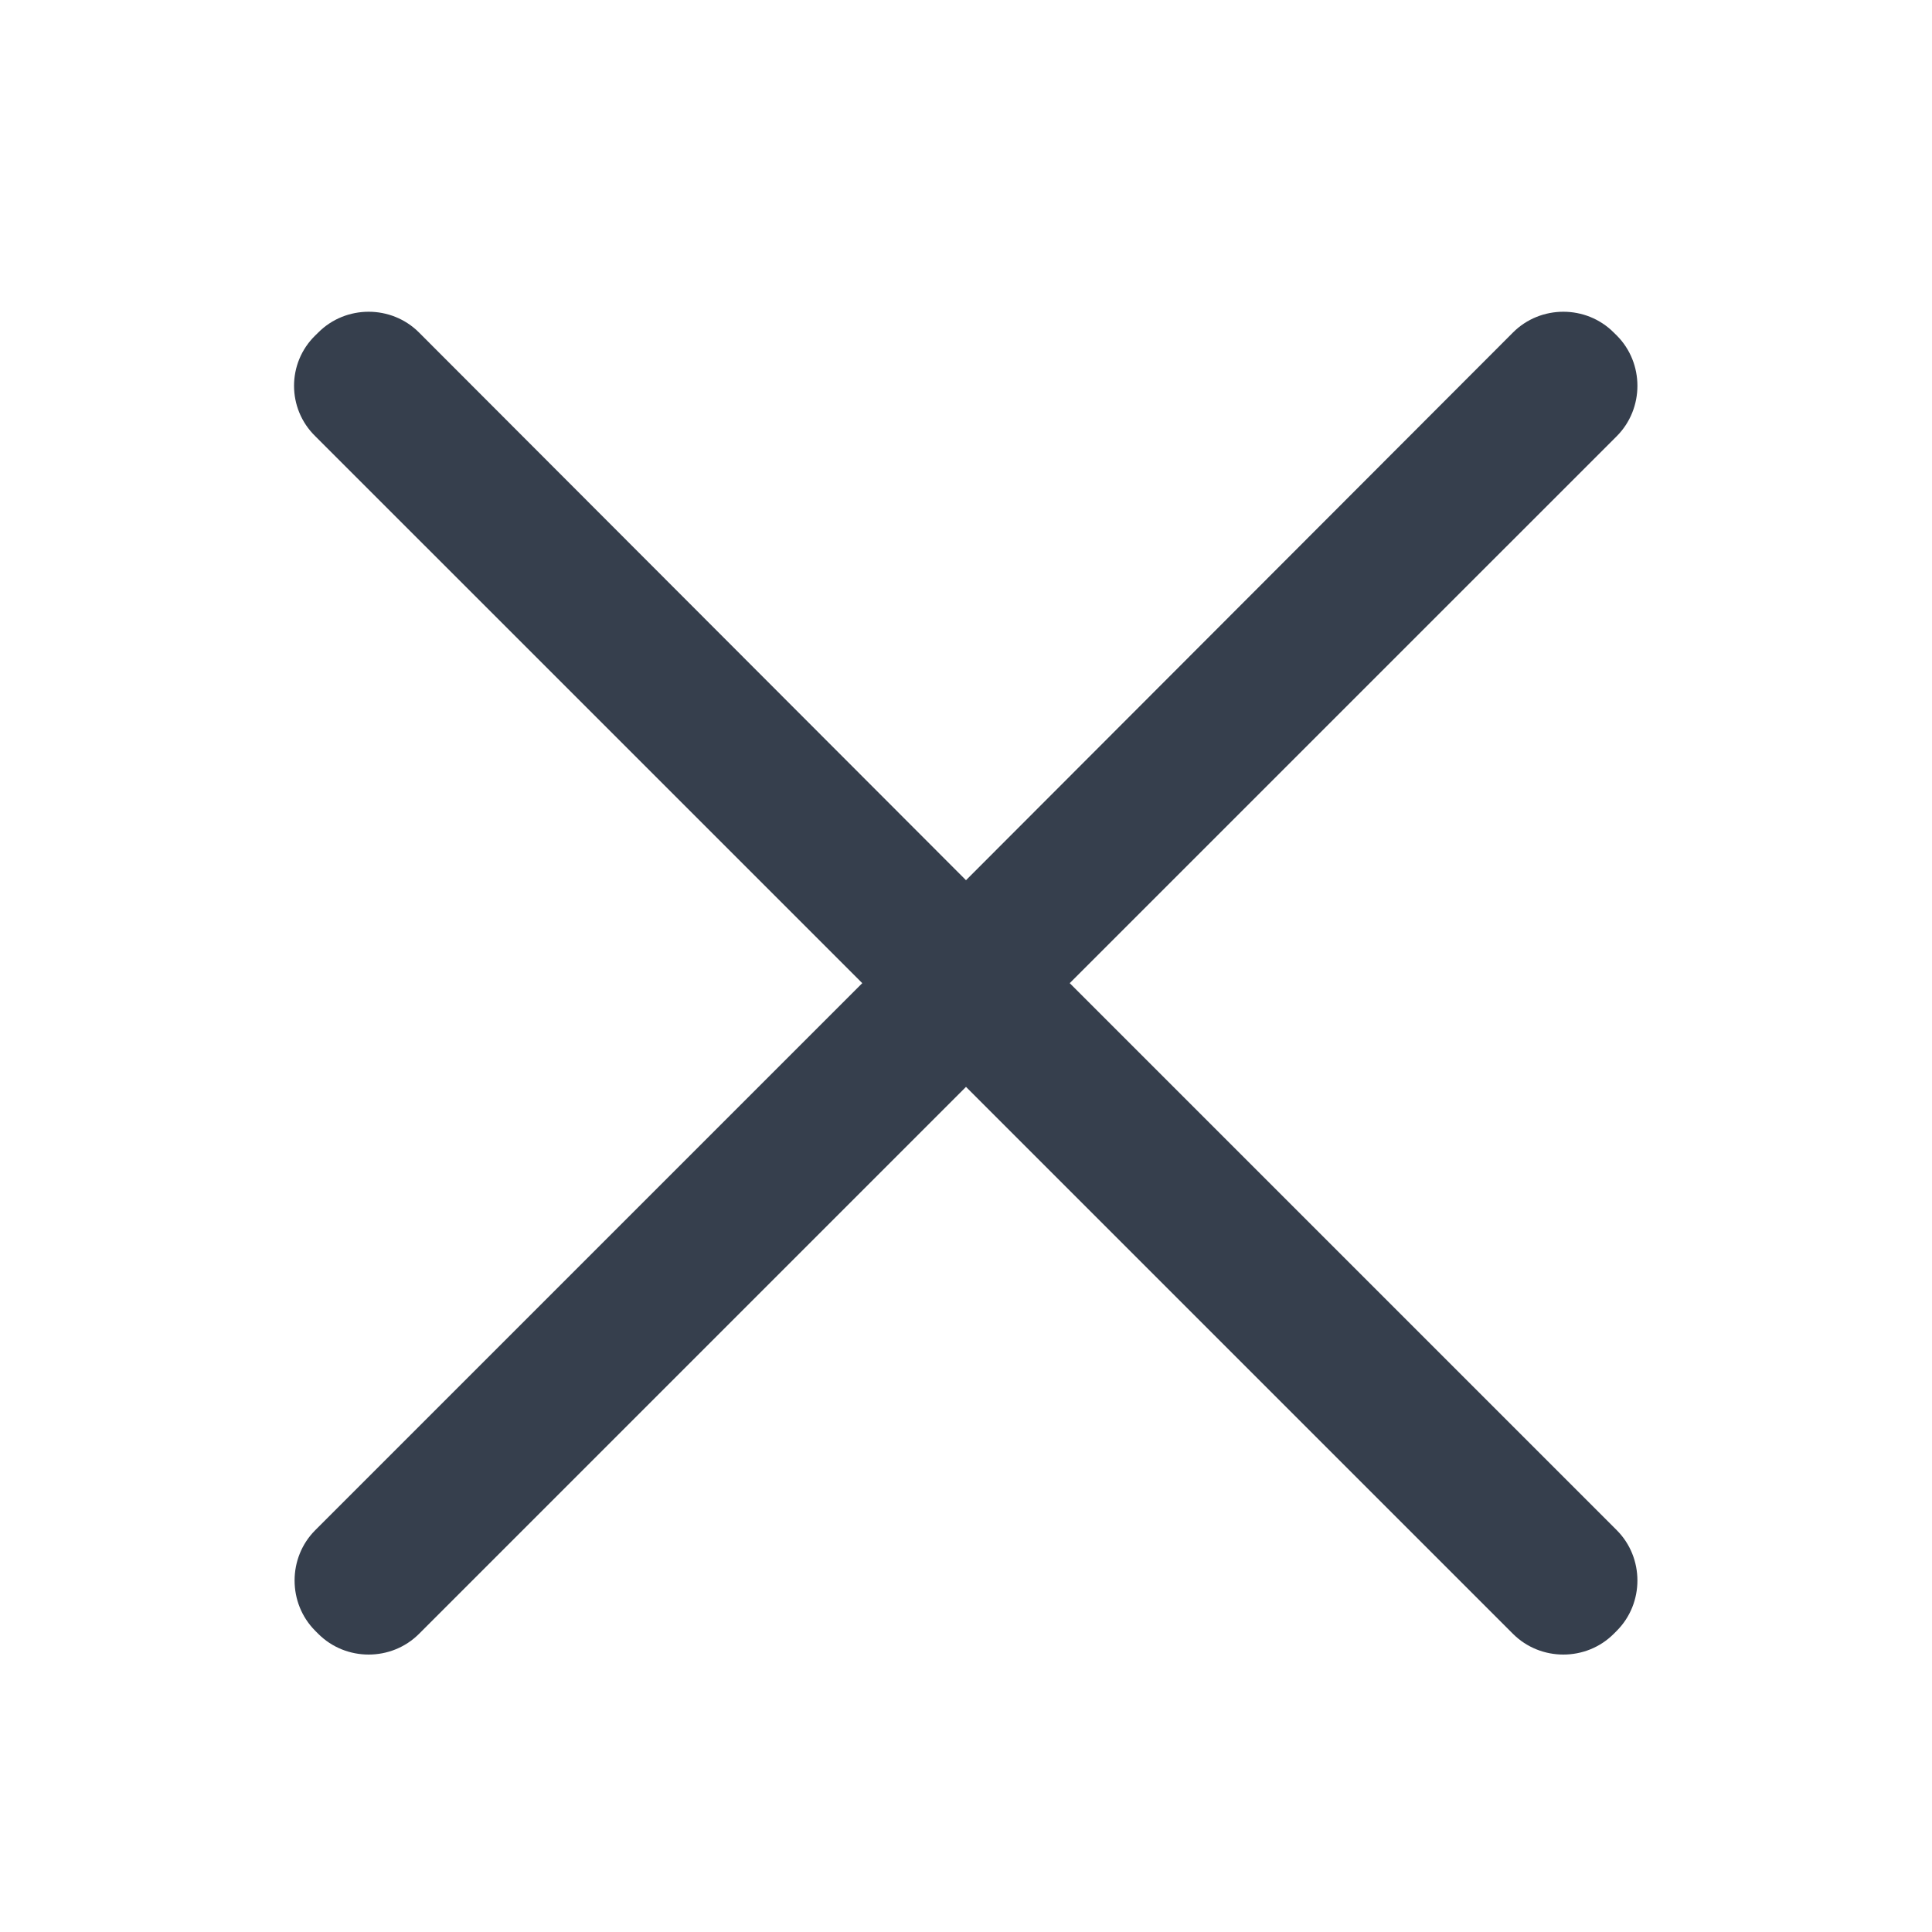 <?xml version="1.0" encoding="UTF-8"?>
<svg width="32px" height="32px" viewBox="0 0 32 32" version="1.1" xmlns="http://www.w3.org/2000/svg"
     xmlns:xlink="http://www.w3.org/1999/xlink">
  <title>分享</title>
  <g id="DAPP-DEFI" stroke="none" stroke-width="1" fill="none" fill-rule="evenodd">
    <g id="分享" transform="translate(-686, -40)" fill-rule="nonzero">
      <g id="关--闭" transform="translate(686, 40)">
        <rect id="矩形" fill="#000000" opacity="0" x="0" y="0" width="32" height="32"></rect>
        <path
          d="M17.718,16.284 L26.778,7.225 C27.235,6.767 27.235,6.013 26.778,5.556 L26.728,5.507 C26.271,5.049 25.517,5.049 25.06,5.507 L16,14.579 L6.94,5.507 C6.483,5.049 5.729,5.049 5.272,5.507 L5.222,5.556 C4.753,6.013 4.753,6.767 5.222,7.225 L14.282,16.284 L5.222,25.344 C4.765,25.801 4.765,26.555 5.222,27.012 L5.272,27.062 C5.729,27.519 6.483,27.519 6.94,27.062 L16,18.002 L25.06,27.062 C25.517,27.519 26.271,27.519 26.728,27.062 L26.778,27.012 C27.235,26.555 27.235,25.801 26.778,25.344 L17.718,16.284 Z"
          id="路径" fill="#363F4D"></path>
      </g>
    </g>
  </g>
</svg>
